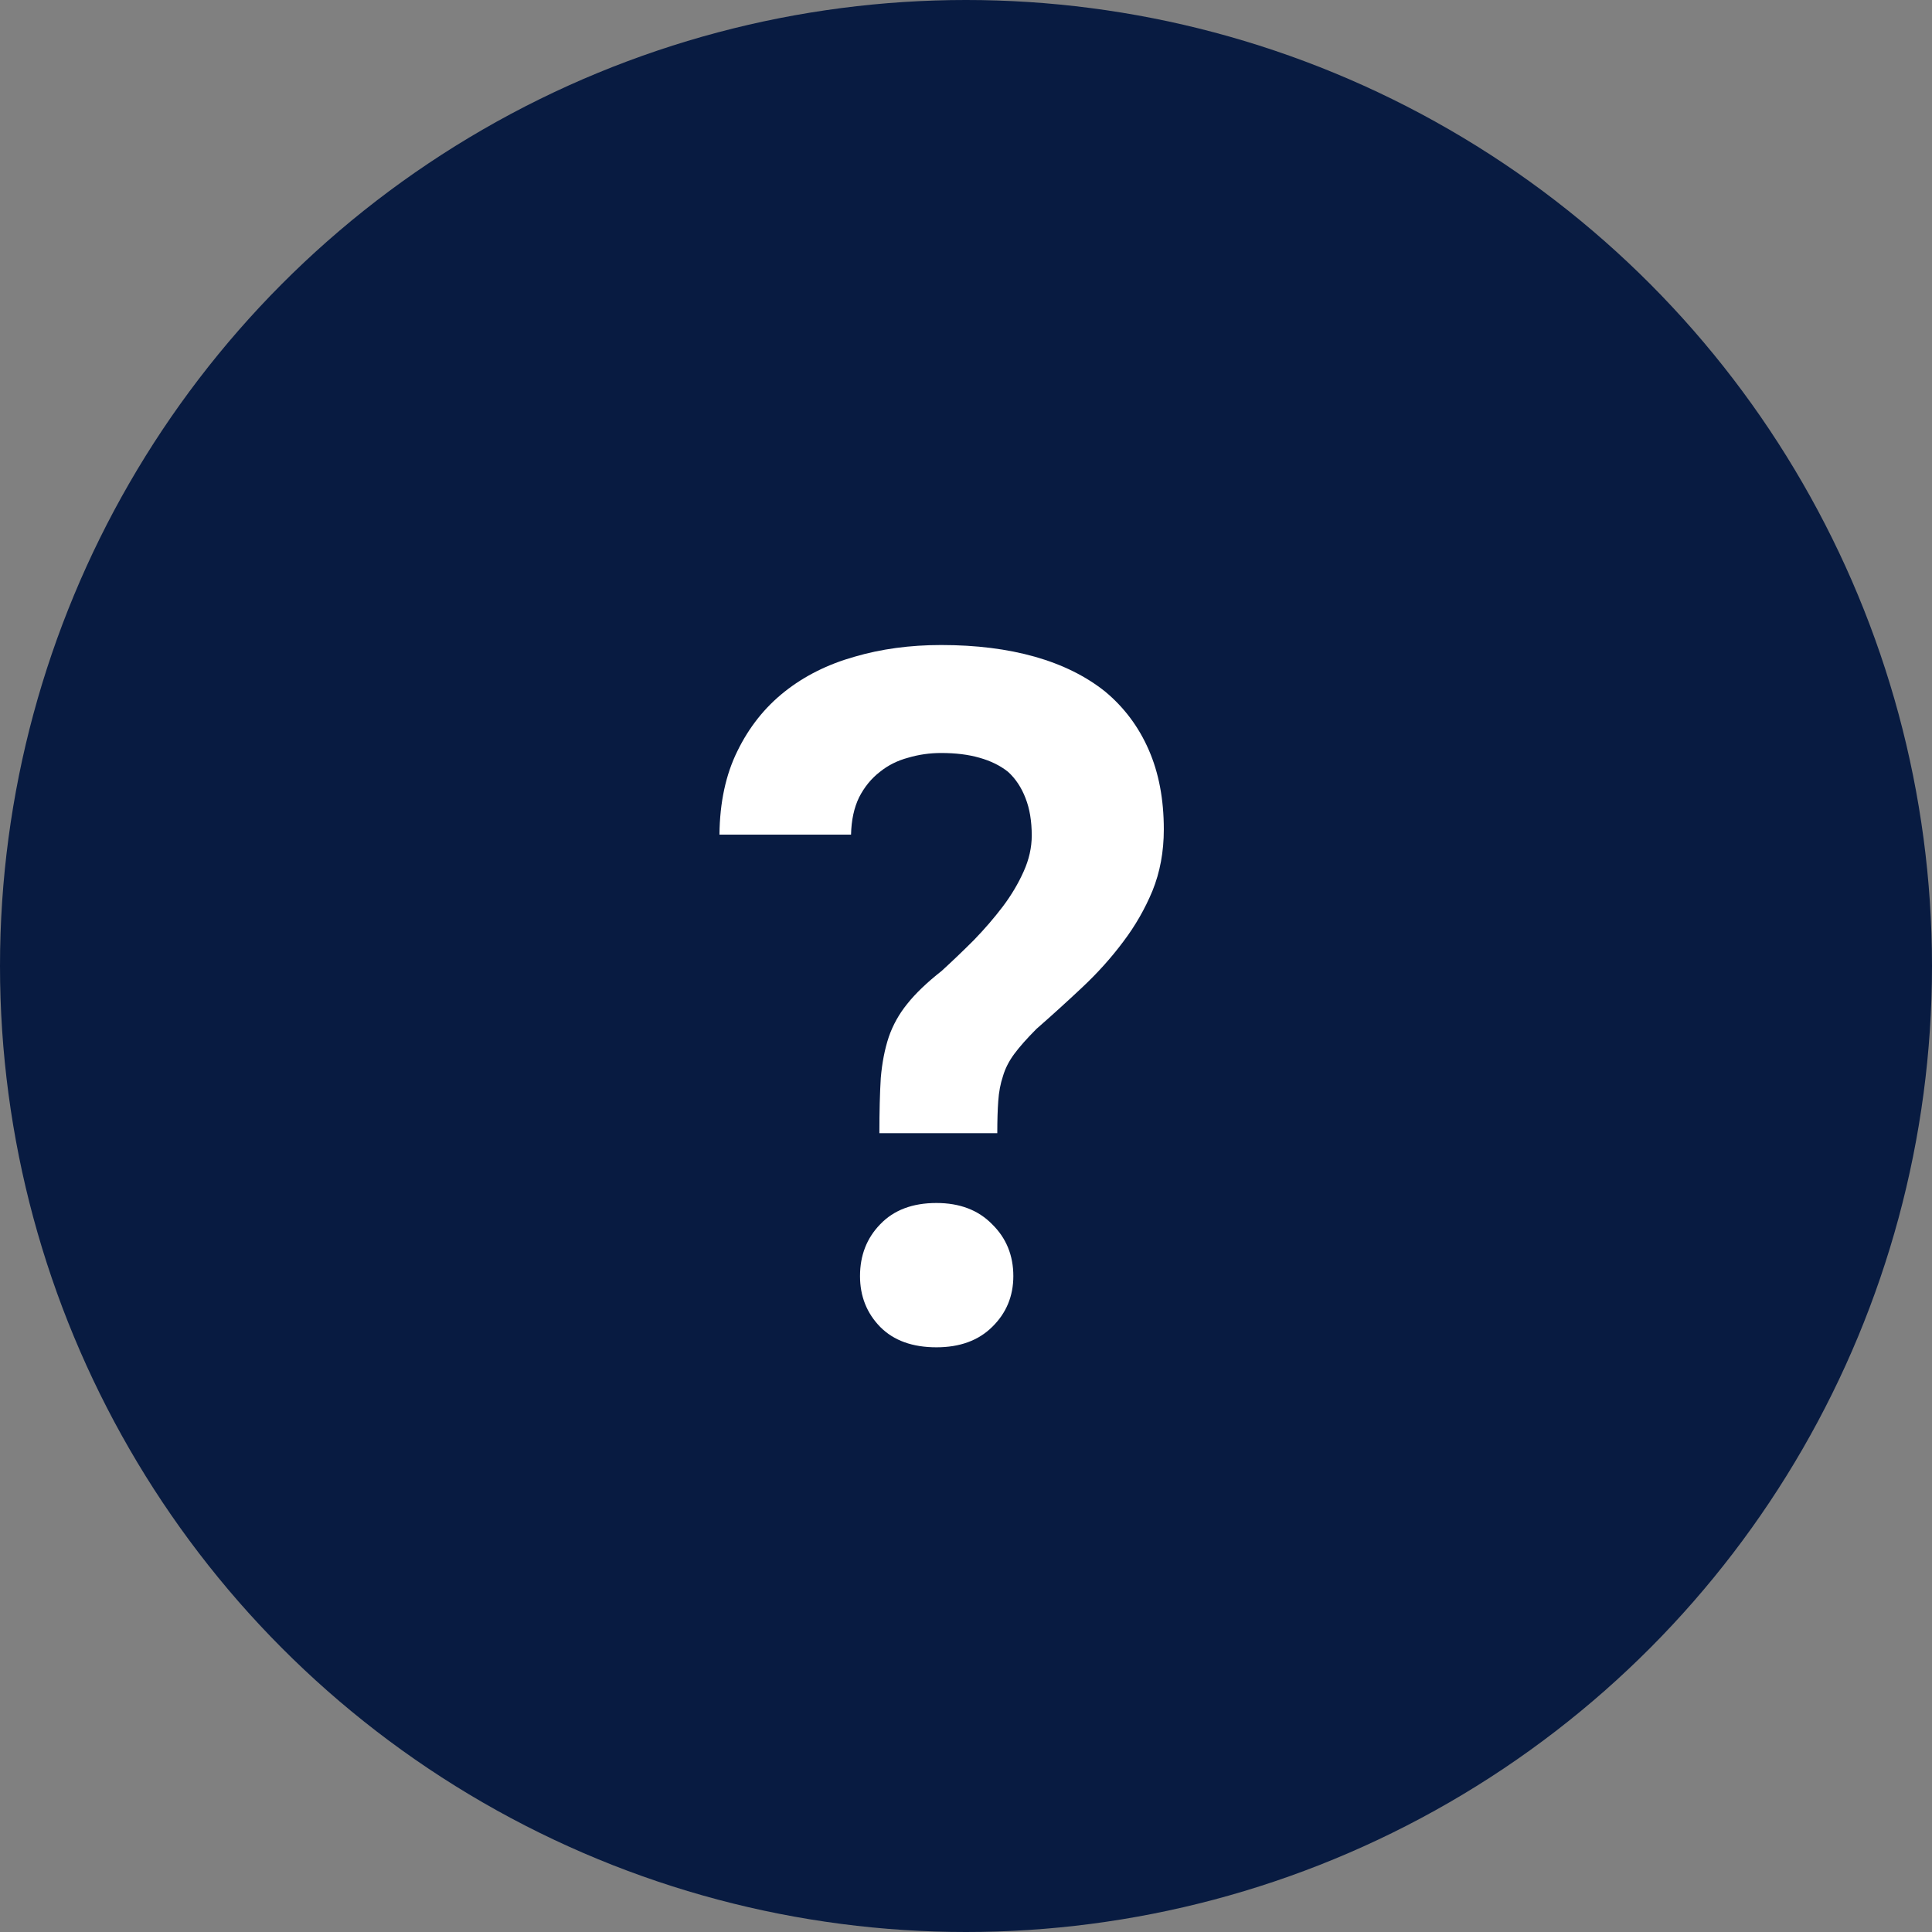 <svg width="36" height="36" viewBox="0 0 36 36" fill="none" xmlns="http://www.w3.org/2000/svg">
<rect x="0" y="0" width="36" height="36" fill="#808080" stroke="none"/>
<circle cx="18" cy="18" r="18" fill="#081B41"/>
<path d="M16.386 21.115C16.386 20.711 16.395 20.368 16.412 20.087C16.436 19.806 16.485 19.551 16.561 19.322C16.638 19.1 16.752 18.895 16.904 18.707C17.057 18.514 17.27 18.309 17.546 18.092C17.745 17.91 17.944 17.72 18.144 17.52C18.343 17.315 18.524 17.105 18.689 16.888C18.847 16.677 18.976 16.46 19.075 16.237C19.175 16.015 19.225 15.792 19.225 15.569C19.225 15.3 19.186 15.068 19.11 14.875C19.034 14.676 18.926 14.512 18.785 14.383C18.639 14.266 18.46 14.178 18.249 14.119C18.044 14.06 17.807 14.031 17.537 14.031C17.326 14.031 17.121 14.06 16.922 14.119C16.723 14.172 16.547 14.26 16.395 14.383C16.236 14.506 16.107 14.664 16.008 14.857C15.914 15.051 15.864 15.282 15.858 15.552H13.406C13.412 14.954 13.523 14.435 13.74 13.996C13.957 13.551 14.25 13.182 14.619 12.889C14.988 12.596 15.422 12.379 15.92 12.238C16.418 12.092 16.957 12.019 17.537 12.019C18.188 12.019 18.77 12.092 19.286 12.238C19.802 12.385 20.238 12.602 20.596 12.889C20.947 13.182 21.217 13.542 21.404 13.97C21.592 14.398 21.686 14.893 21.686 15.455C21.686 15.871 21.615 16.252 21.475 16.598C21.334 16.938 21.152 17.254 20.93 17.547C20.707 17.846 20.452 18.13 20.165 18.399C19.884 18.663 19.6 18.921 19.312 19.173C19.137 19.349 18.999 19.504 18.899 19.639C18.8 19.773 18.73 19.911 18.689 20.052C18.642 20.192 18.612 20.348 18.601 20.518C18.589 20.682 18.583 20.881 18.583 21.115H16.386ZM16.025 23.778C16.025 23.392 16.151 23.069 16.403 22.811C16.655 22.548 17.004 22.416 17.449 22.416C17.883 22.416 18.229 22.548 18.486 22.811C18.75 23.069 18.882 23.392 18.882 23.778C18.882 24.153 18.75 24.47 18.486 24.727C18.229 24.98 17.883 25.105 17.449 25.105C17.004 25.105 16.655 24.98 16.403 24.727C16.151 24.47 16.025 24.153 16.025 23.778Z" fill="white"/>
</svg>
